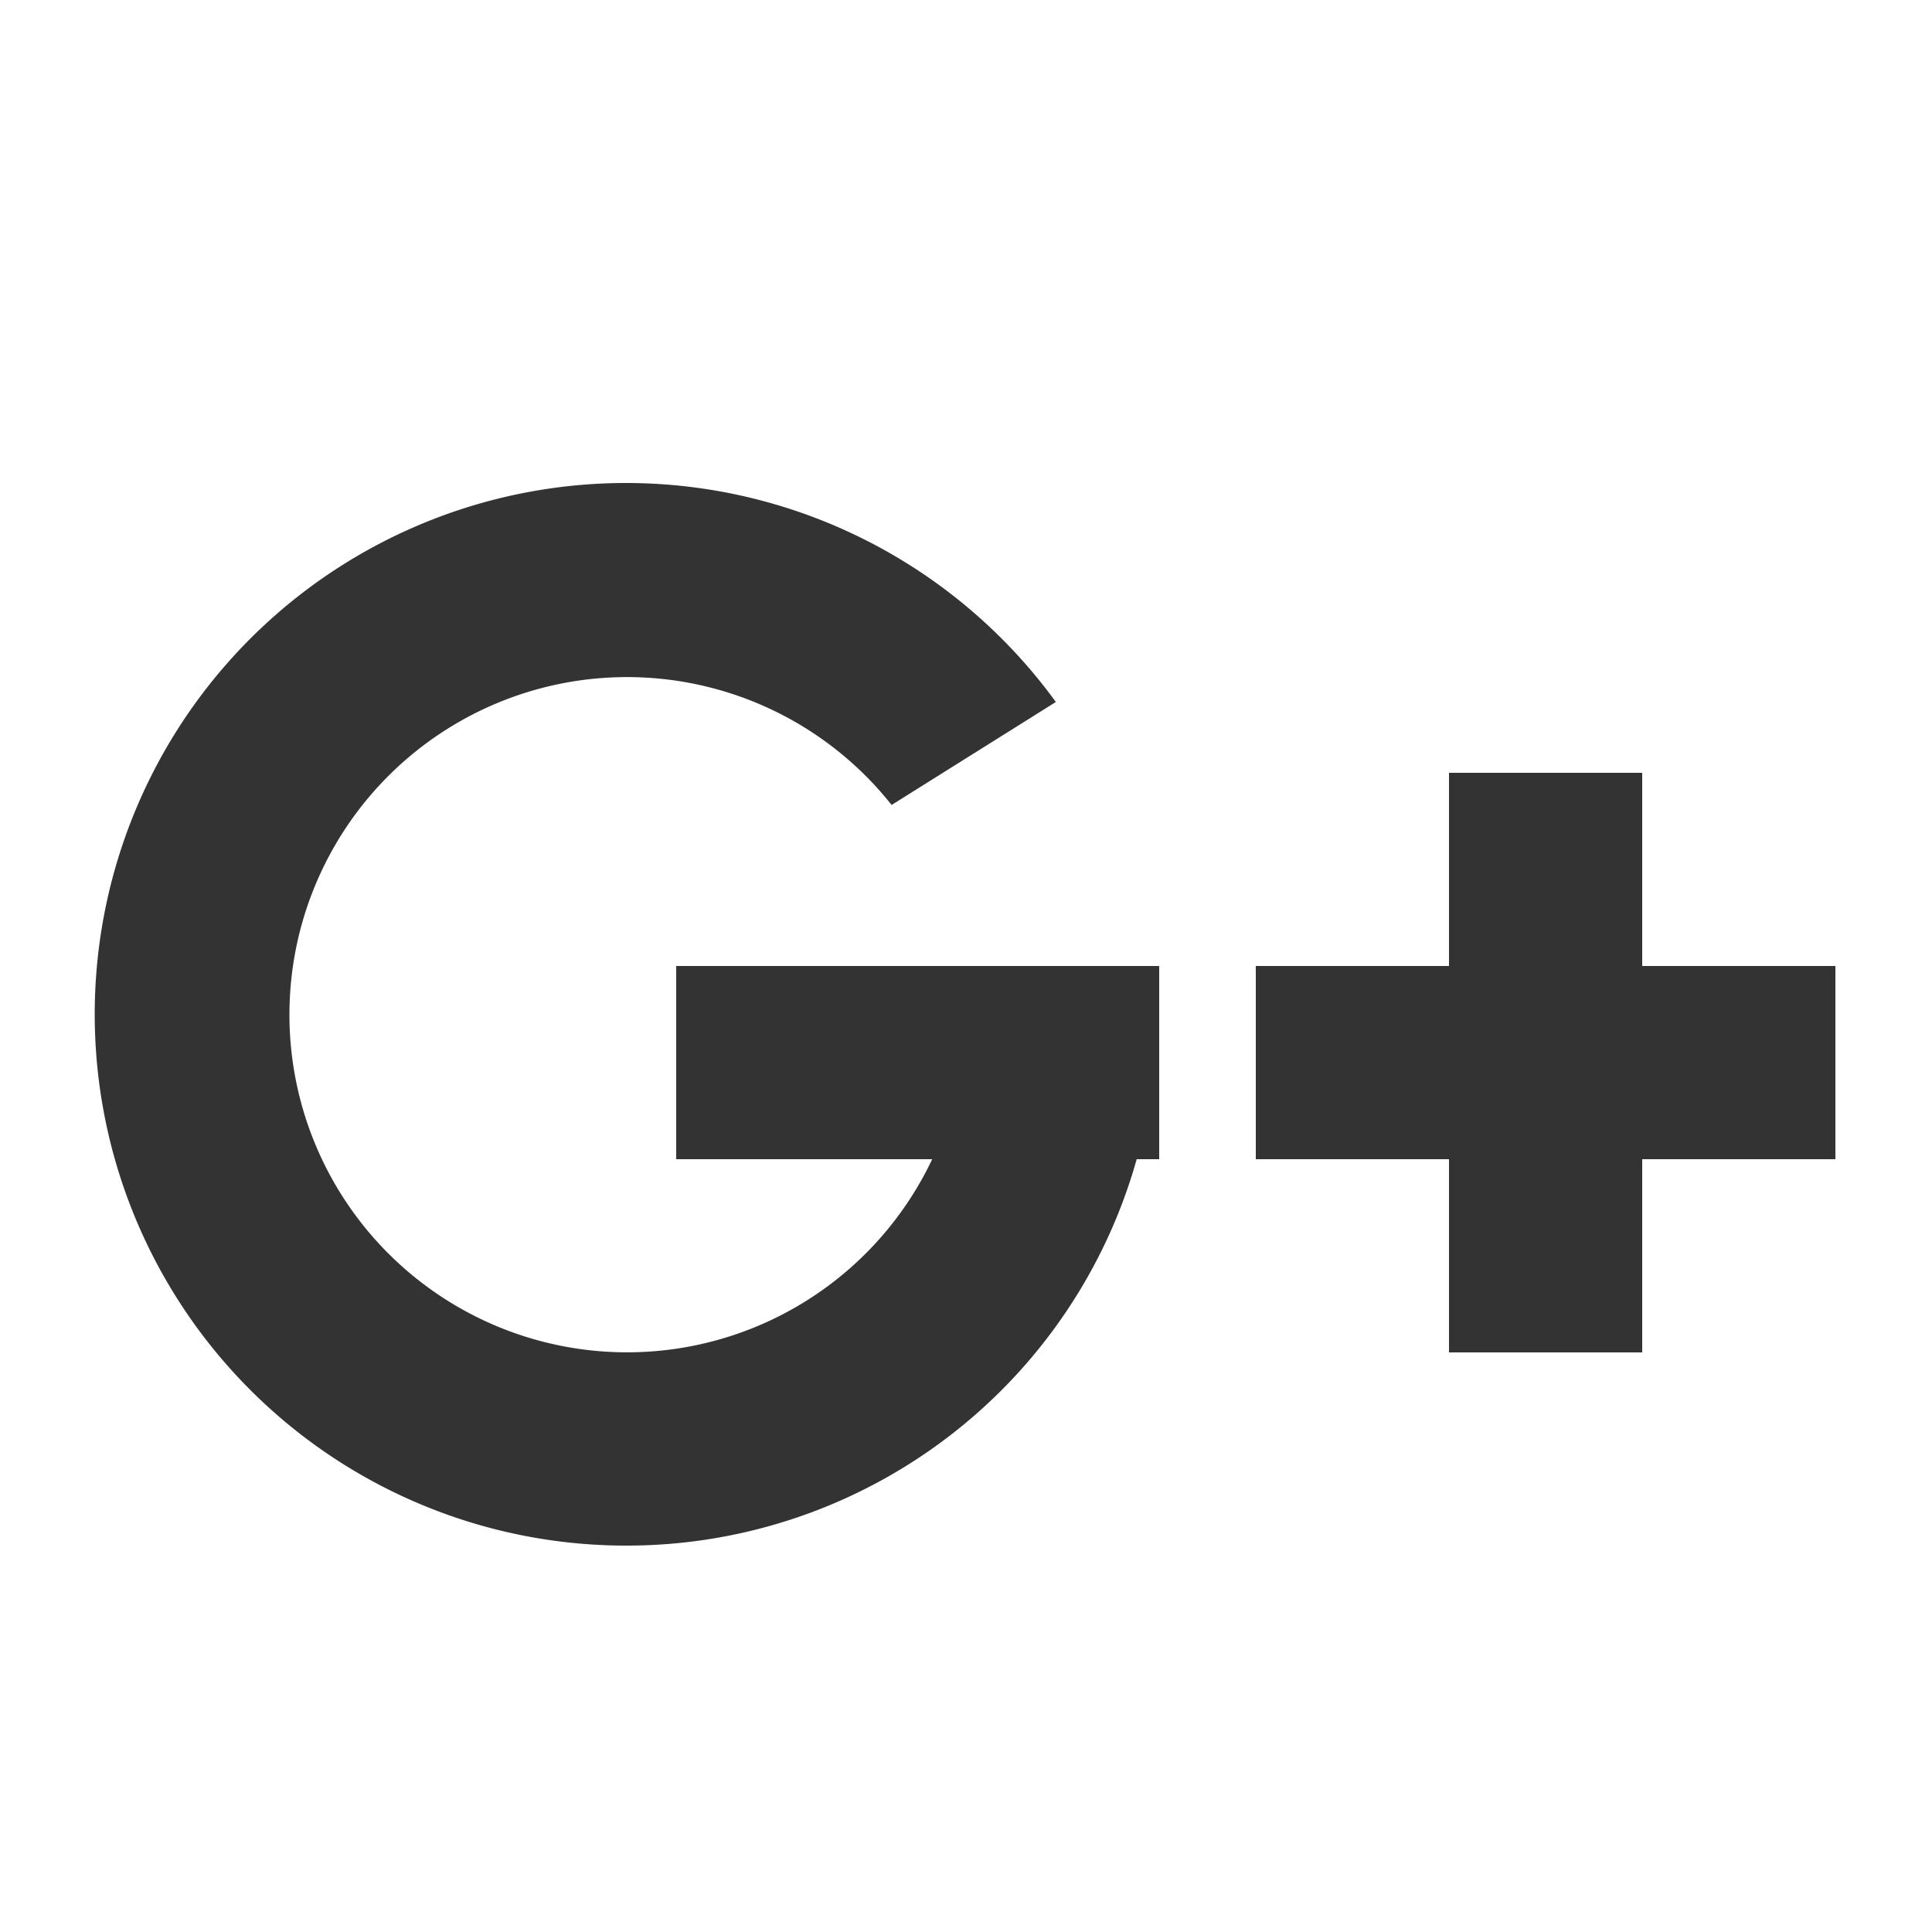 <svg id="Googleplus_mask.svg" xmlns="http://www.w3.org/2000/svg" width="20" height="20" viewBox="0 0 20 20">
  <rect x="0" y="0" width="20" height="20" fill="#333333" stroke="none"/>
  <defs>
    <style>
      .cls-1 {
        fill: #fff;
        fill-rule: evenodd;
      }
    </style>
  </defs>
  <path class="cls-1" d="M587,31h20V51H587V31Zm19,12h-2v2h-2V43h-2V41h2V39h2v2h2v2Zm-12.5,4a5.5,5.5,0,1,1,4.43-8.733l-1.7,1.066A3.495,3.495,0,1,0,596.65,43H594V41h5v2h-0.233A5.484,5.484,0,0,1,593.5,47Z" transform="translate(-587 -31)"/>
</svg>
